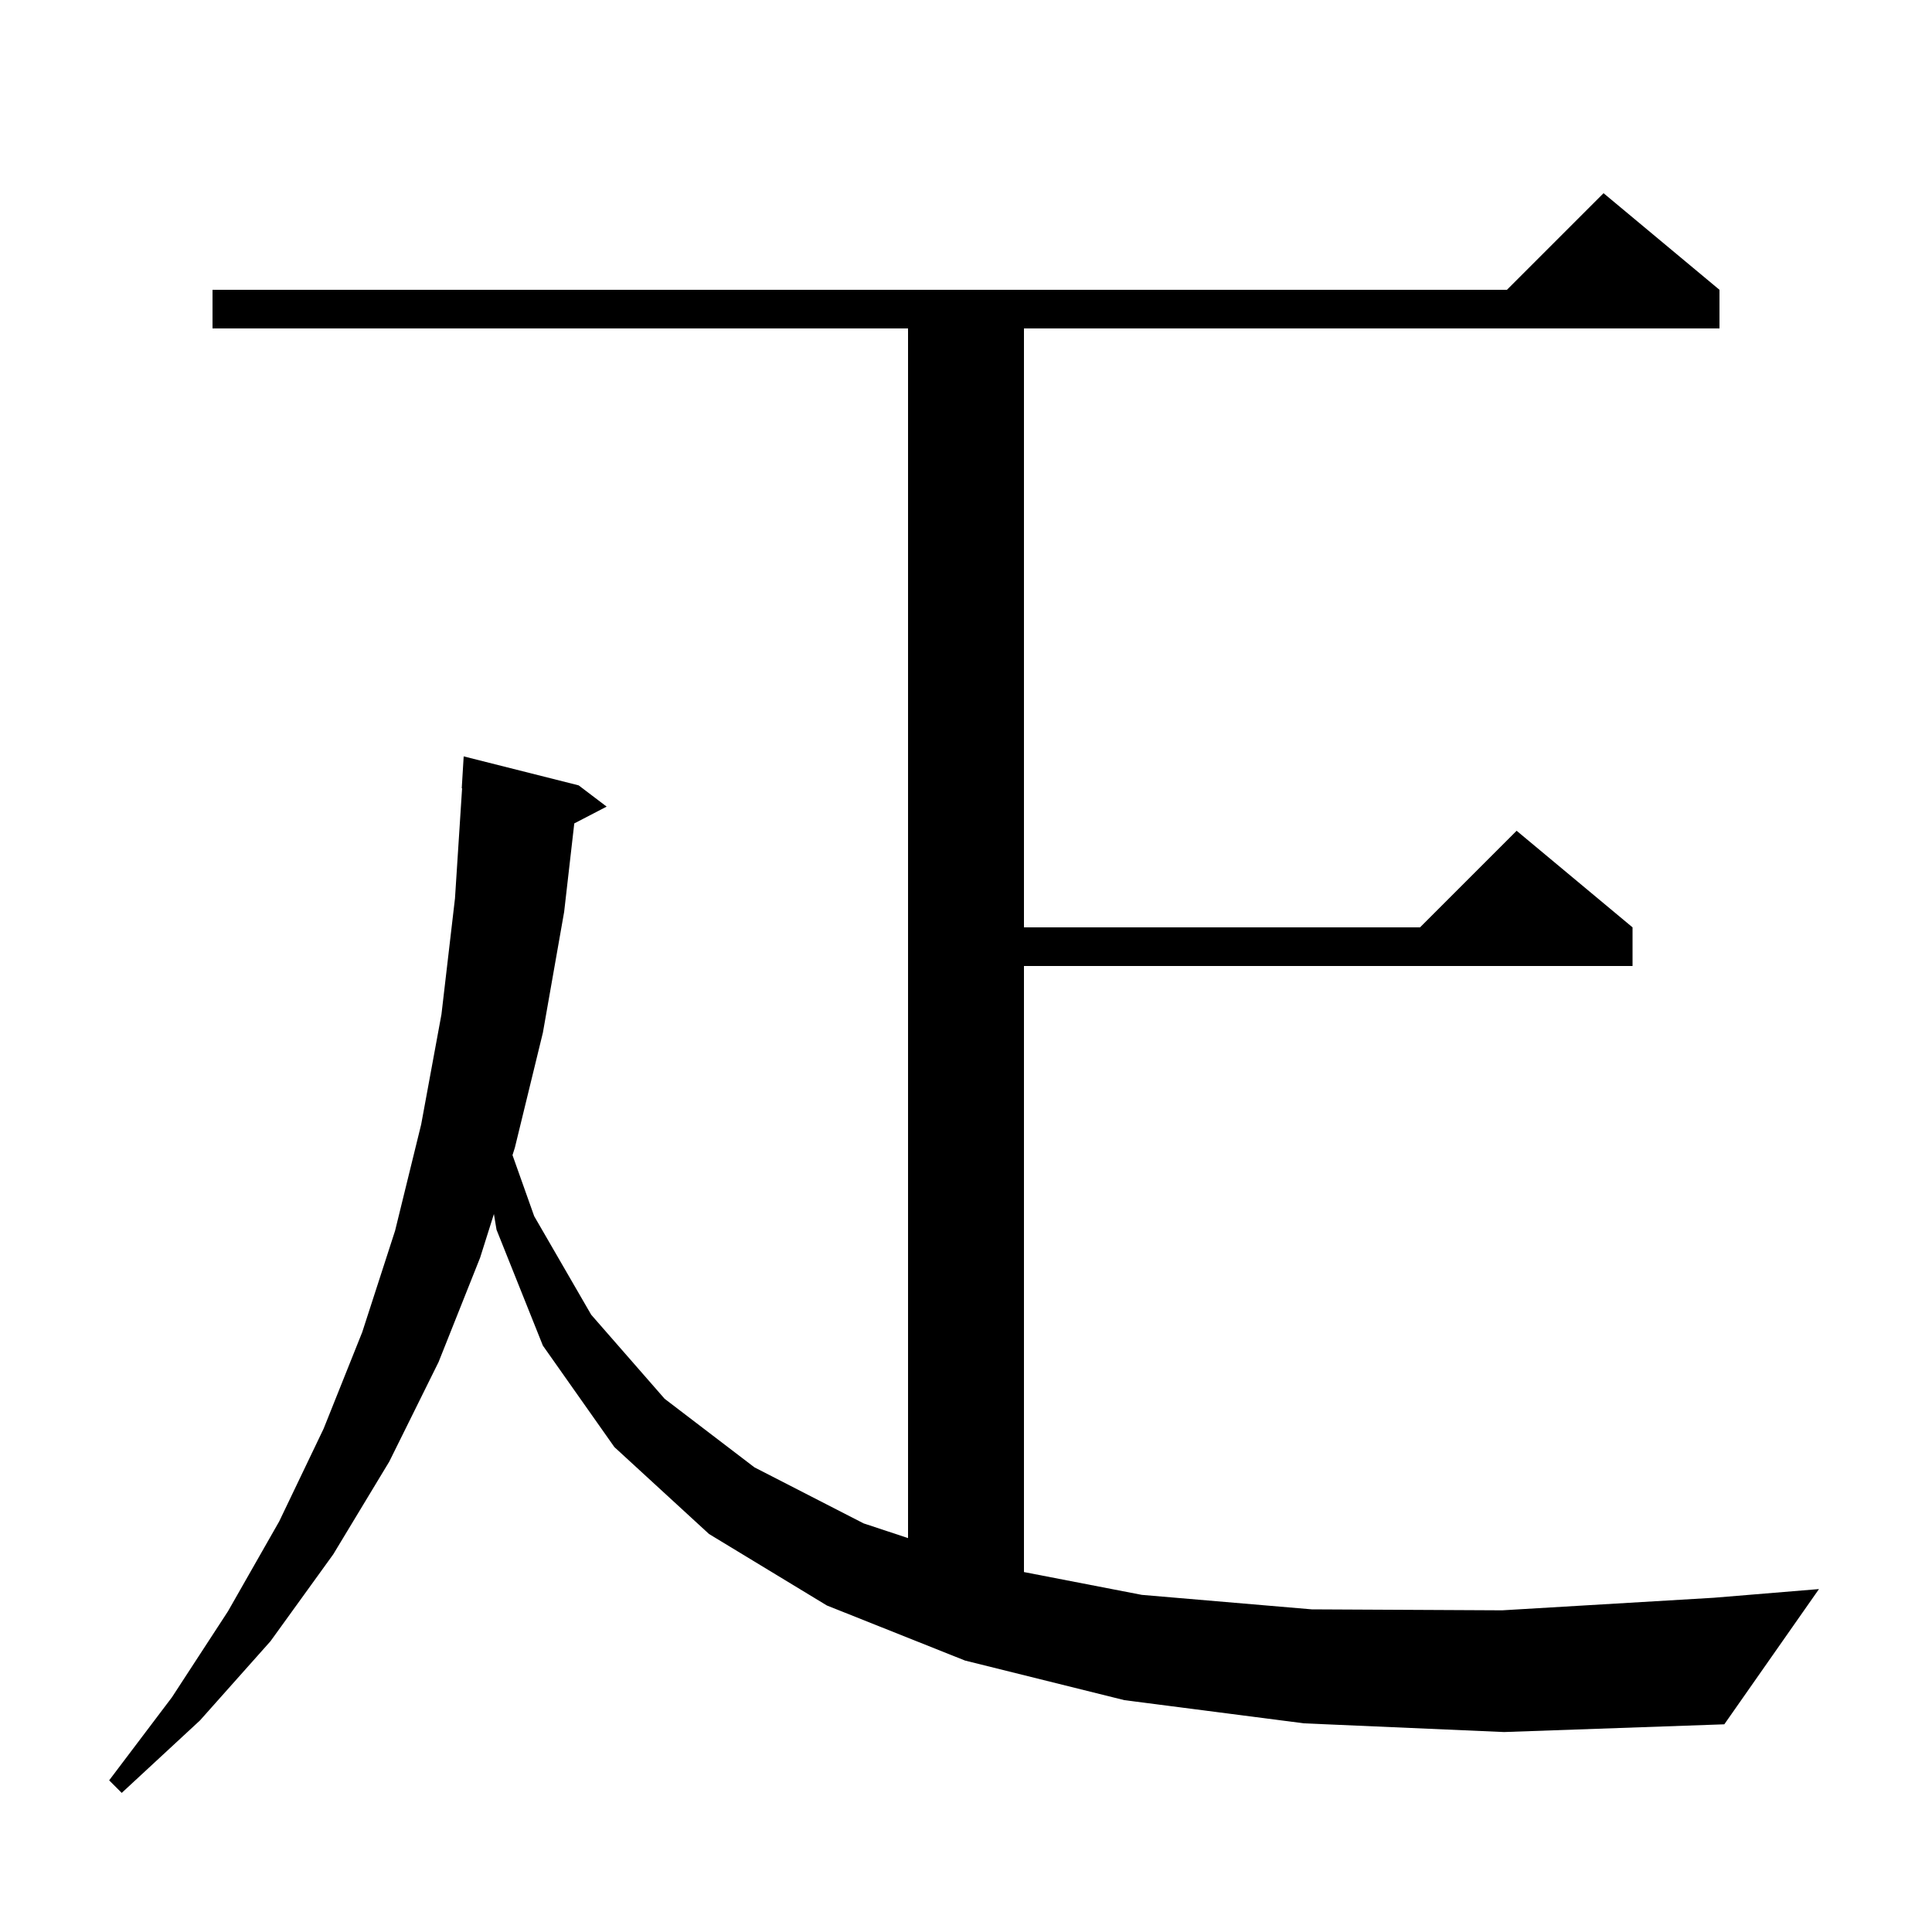 <svg xmlns="http://www.w3.org/2000/svg" xmlns:xlink="http://www.w3.org/1999/xlink" version="1.1" baseProfile="full" viewBox="0 0 200 200" width="200" height="200"><g fill="currentColor"><path d="M 135.0 178.4 L 116.4 176.0 L 99.9 171.9 L 85.6 166.2 L 73.4 158.8 L 63.6 149.8 L 56.2 139.3 L 51.4 127.3 L 51.129 125.675 L 49.7 130.2 L 45.4 141.0 L 40.3 151.3 L 34.5 160.9 L 28.0 169.9 L 20.7 178.1 L 12.6 185.6 L 11.3 184.3 L 17.8 175.7 L 23.6 166.8 L 28.9 157.5 L 33.5 147.9 L 37.5 137.9 L 40.9 127.4 L 43.6 116.4 L 45.7 105.0 L 47.1 93.0 L 47.836 81.599 L 47.8 81.6 L 48.0 78.3 L 59.9 81.3 L 62.8 83.5 L 59.449 85.24 L 58.4 94.4 L 56.2 106.9 L 53.3 118.8 L 53.054 119.579 L 55.3 125.9 L 61.2 136.1 L 68.8 144.8 L 78.1 151.9 L 89.4 157.7 L 94.0 159.222 L 94.0 34.0 L 22.0 34.0 L 22.0 30.0 L 156.0 30.0 L 166.0 20.0 L 178.0 30.0 L 178.0 34.0 L 106.0 34.0 L 106.0 96.0 L 147.0 96.0 L 157.0 86.0 L 169.0 96.0 L 169.0 100.0 L 106.0 100.0 L 106.0 162.739 L 118.2 165.1 L 135.8 166.6 L 155.5 166.7 L 177.4 165.4 L 188.3 164.5 L 178.5 178.5 L 155.7 179.3 Z "/></g></svg>